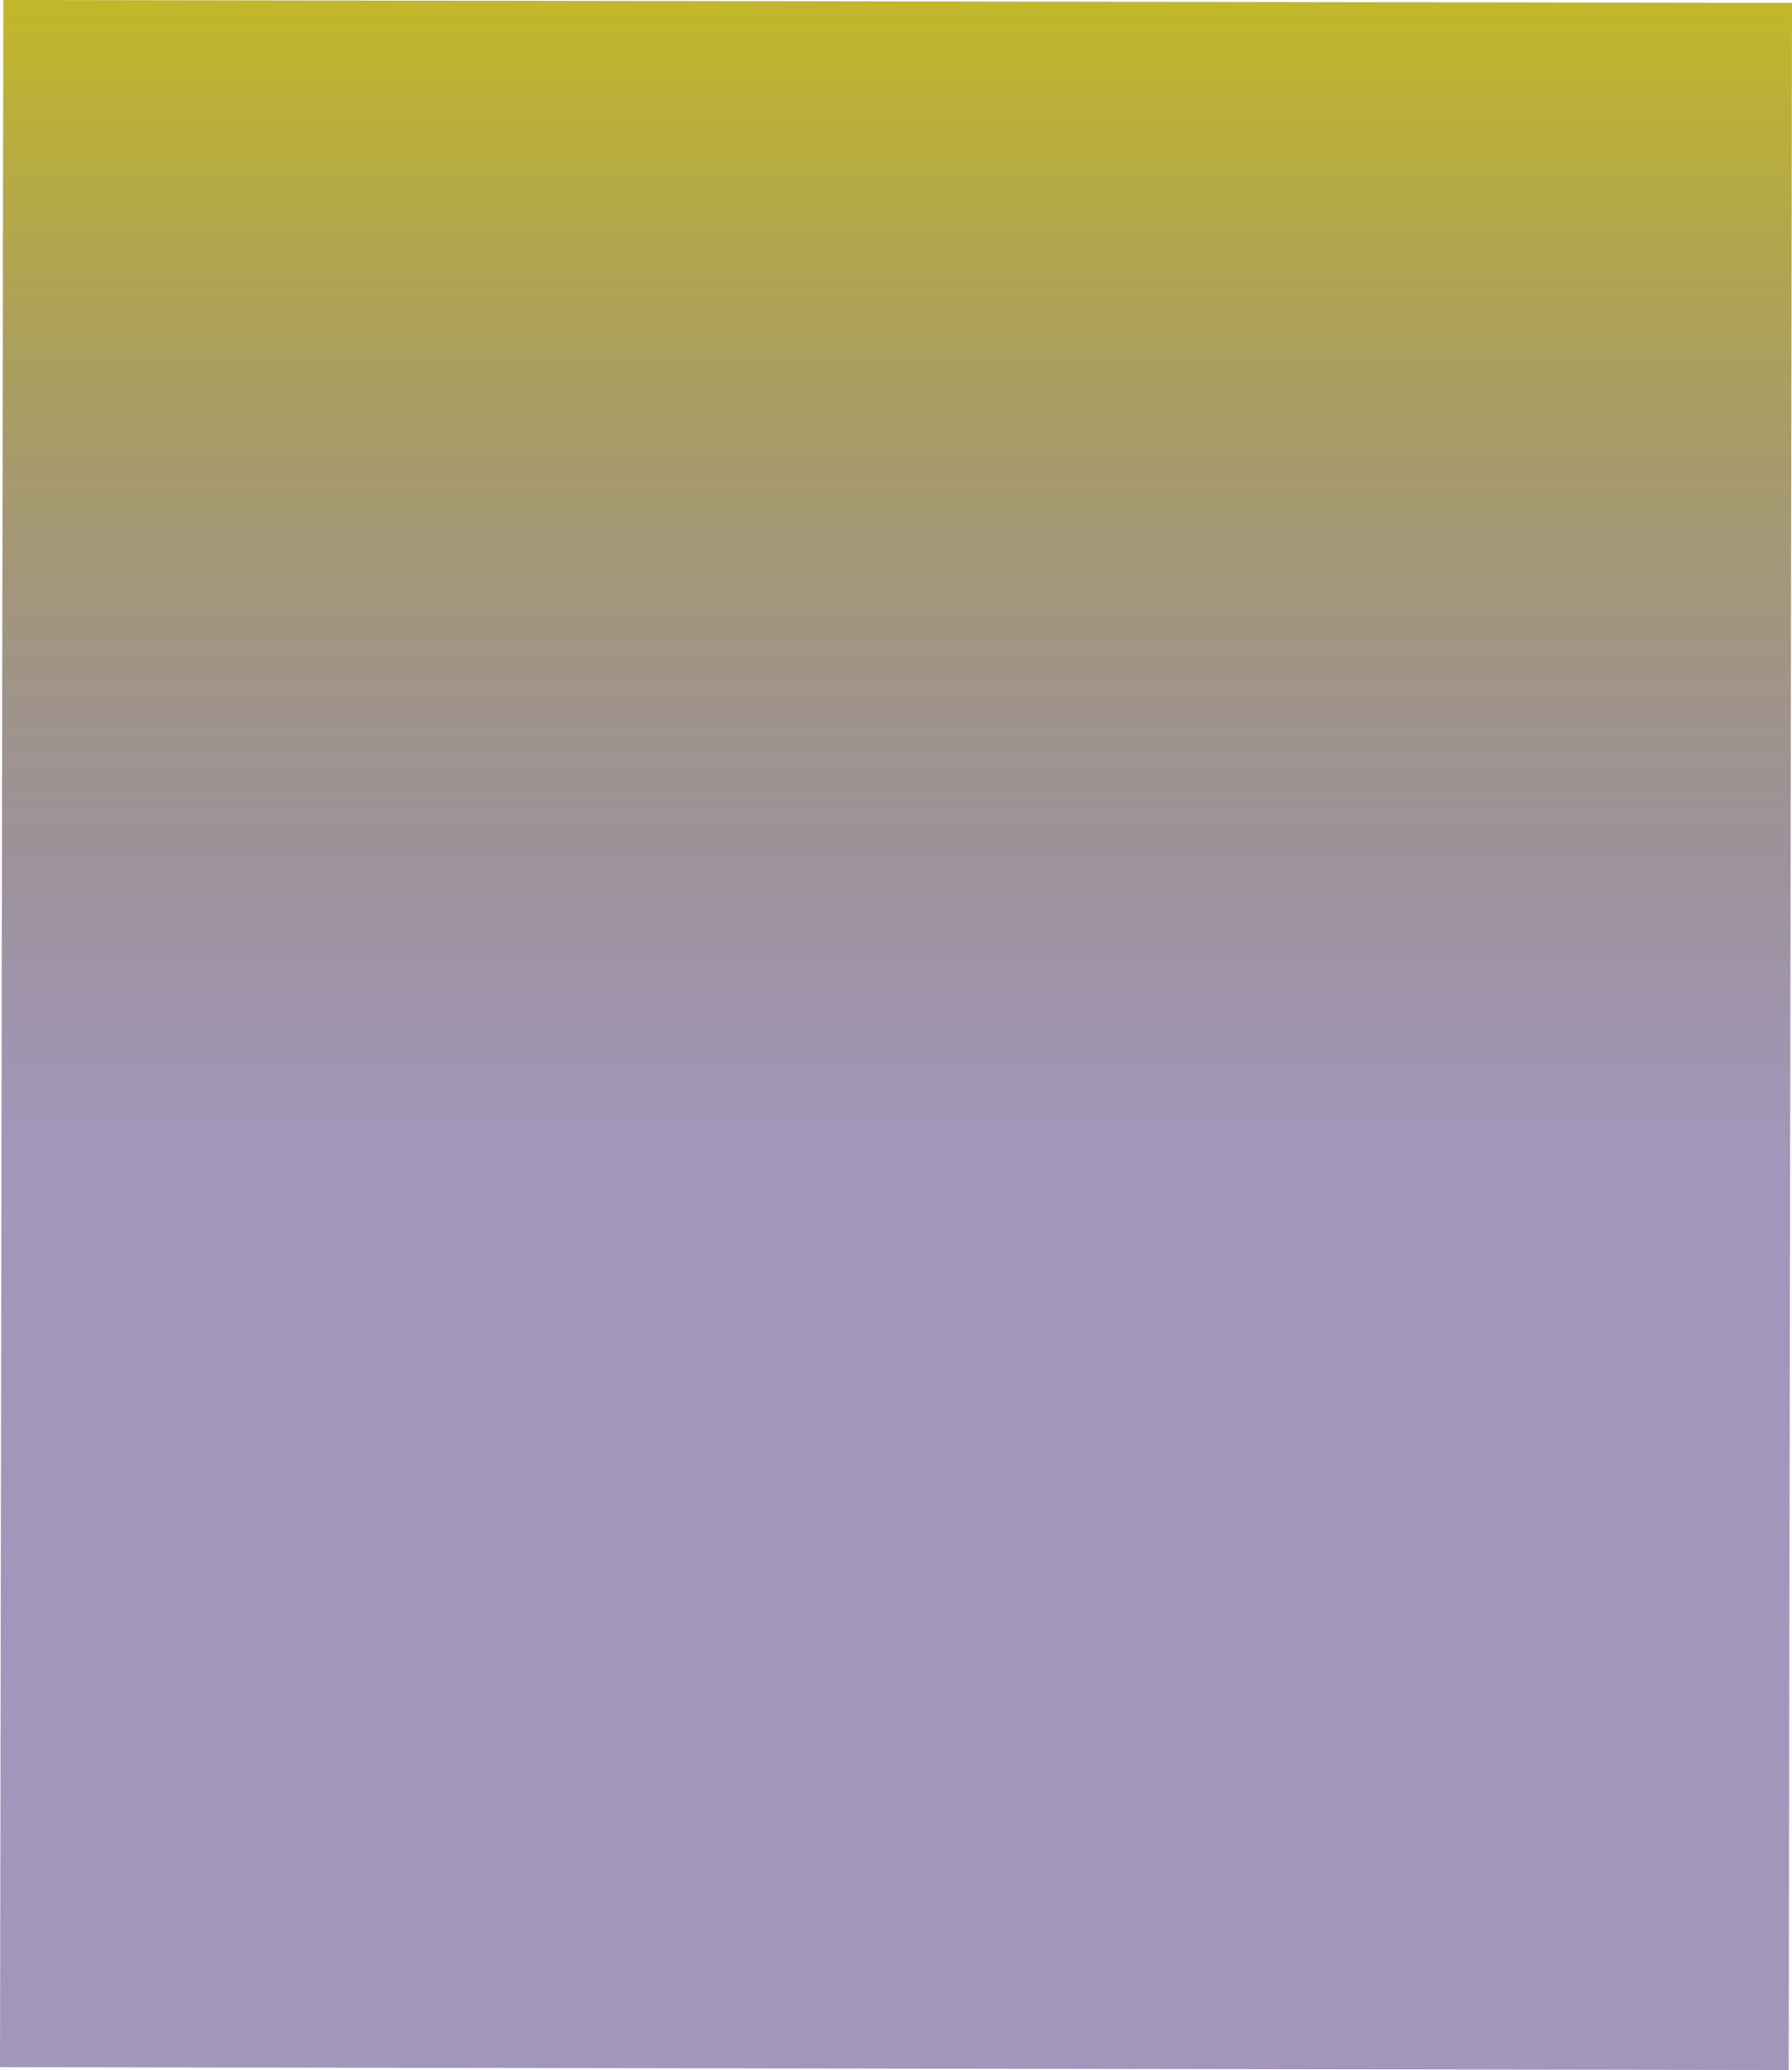 <?xml version="1.0" encoding="UTF-8" standalone="no"?>
<!DOCTYPE svg PUBLIC "-//W3C//DTD SVG 1.1//EN" "http://www.w3.org/Graphics/SVG/1.1/DTD/svg11.dtd">
<!-- Created with Vectornator (http://vectornator.io/) -->
<svg height="100%" stroke-miterlimit="10" style="fill-rule:nonzero;clip-rule:evenodd;stroke-linecap:round;stroke-linejoin:round;" version="1.1" viewBox="-1.892 -1.926 2410.62 2784.82" width="100%" xml:space="preserve" xmlns="http://www.w3.org/2000/svg" xmlns:vectornator="http://vectornator.io" xmlns:xlink="http://www.w3.org/1999/xlink">
<defs>
<linearGradient gradientTransform="matrix(4.447 -2780.97 -2076.52 -3.321 1201.19 2780.97)" gradientUnits="userSpaceOnUse" id="LinearGradient" x1="0" x2="1" y1="0" y2="0">
<stop offset="0.44" stop-color="#453075" stop-opacity="0.5"/>
<stop offset="1" stop-color="#c2b72a"/>
</linearGradient>
</defs>
<g id="Layer">
<path d="M2404.28 2782.89L2408.72 1.922L2.555-1.926L-1.892 2779.04L2404.28 2782.89Z" fill="url(#LinearGradient)" fill-rule="nonzero" opacity="1" stroke="none"/>
</g>
</svg>
